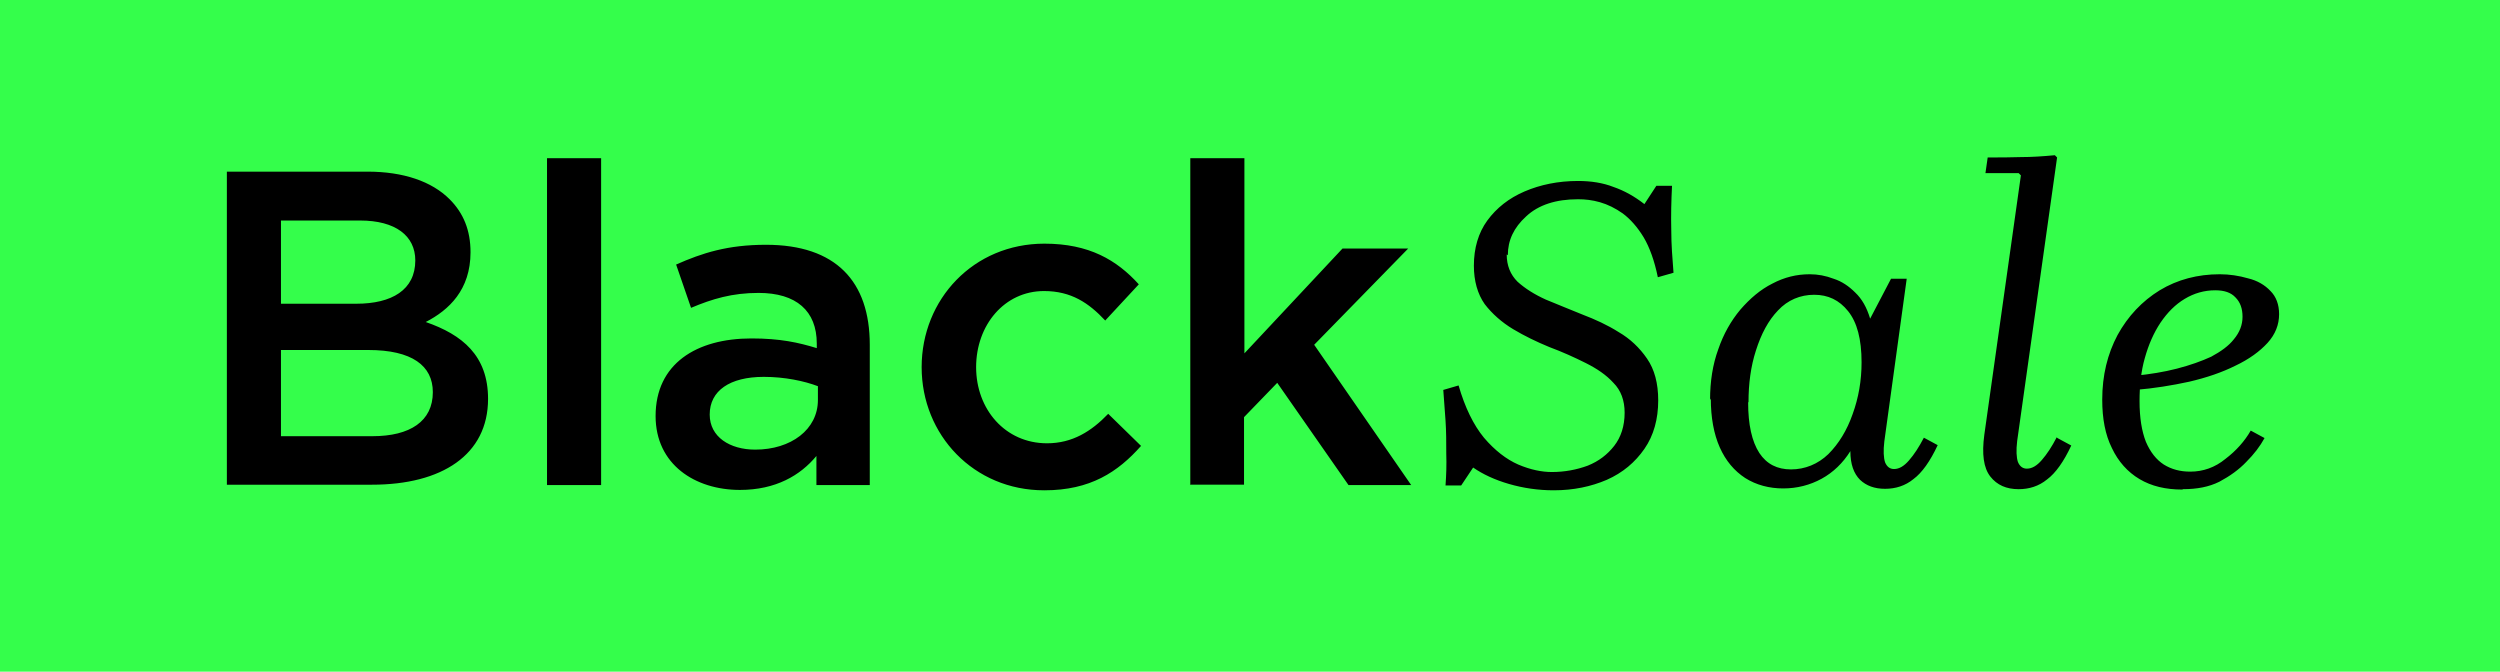 <svg width="67" height="18" viewBox="0 0 67 18" fill="none" xmlns="http://www.w3.org/2000/svg">
<rect width="67" height="18" fill="#34fe4b"/>
<path d="M6.08,13V4.6h3.77c.96,0,1.72.26,2.2.74.37.37.56.83.56,1.42,0,1.01-.58,1.55-1.2,1.87.98.34,1.67.9,1.67,2.06,0,1.5-1.24,2.3-3.11,2.3h-3.89ZM7.53,8.14h2.02c.95,0,1.58-.37,1.58-1.16,0-.66-.53-1.07-1.48-1.07h-2.12v2.23ZM7.53,11.69h2.45c1.01,0,1.62-.4,1.62-1.18,0-.71-.56-1.13-1.73-1.13h-2.34v2.3ZM14.66,13V4.24h1.45v8.76h-1.45ZM23.32,13h-1.44v-.78c-.43.52-1.09.91-2.05.91-1.2,0-2.26-.68-2.26-1.98,0-1.4,1.09-2.08,2.57-2.08.77,0,1.26.11,1.75.26v-.12c0-.88-.55-1.36-1.56-1.36-.71,0-1.24.16-1.81.4l-.4-1.16c.7-.31,1.38-.53,2.41-.53,1.87,0,2.78.98,2.78,2.68v3.76ZM21.92,10.71v-.36c-.37-.14-.89-.25-1.45-.25-.91,0-1.45.37-1.45,1.01,0,.6.54.94,1.22.94.96,0,1.68-.54,1.68-1.33ZM27.98,13.14c-1.88,0-3.28-1.48-3.28-3.3s1.39-3.31,3.29-3.31c1.2,0,1.94.44,2.53,1.09l-.9.97c-.44-.47-.91-.79-1.64-.79-1.06,0-1.82.91-1.82,2.04s.78,2.04,1.9,2.04c.68,0,1.19-.32,1.64-.79l.88.86c-.62.7-1.36,1.19-2.59,1.19ZM31.9,13V4.24h1.45v5.23l2.63-2.81h1.76l-2.52,2.58,2.6,3.76h-1.68l-1.91-2.74-.89.92v1.81h-1.45ZM40.38,6.82c0,.3.1.54.29.73.2.18.45.34.76.48.31.13.64.26.98.4.34.13.67.28.97.47.31.18.56.42.76.71.2.29.3.66.3,1.12,0,.5-.12.94-.37,1.3-.25.36-.58.64-1.01.83-.42.18-.89.28-1.42.28-.42,0-.82-.06-1.2-.17-.38-.11-.7-.26-.96-.44l-.32.48h-.42c.02-.27.03-.56.02-.85,0-.3,0-.6-.02-.89-.02-.3-.04-.57-.06-.82l.41-.12c.17.59.4,1.06.68,1.4.29.34.6.58.92.72.33.14.63.2.9.2.34,0,.66-.06.96-.17.3-.12.53-.3.71-.53.18-.23.28-.53.28-.89,0-.33-.1-.6-.3-.8-.19-.21-.44-.38-.74-.53-.3-.15-.63-.3-.98-.43-.34-.14-.67-.3-.97-.48-.3-.18-.56-.41-.76-.67-.19-.27-.29-.62-.29-1.03,0-.47.12-.88.36-1.21.25-.34.58-.6,1-.78.42-.18.9-.28,1.43-.28.35,0,.67.05.95.16.29.1.56.25.83.46l.32-.49h.42c-.02.41-.03.8-.02,1.19,0,.38.03.76.06,1.14l-.42.12c-.09-.44-.22-.8-.38-1.07-.17-.28-.36-.49-.56-.64-.2-.14-.4-.24-.61-.3-.21-.06-.4-.08-.59-.08-.59,0-1.06.15-1.39.46-.33.3-.49.64-.49,1.04ZM45.83,10.72c0-.5.07-.95.22-1.36.14-.41.34-.76.59-1.06.26-.3.54-.54.86-.7.32-.17.65-.25,1-.25.22,0,.43.04.64.12.22.07.41.2.58.37.18.17.31.4.4.7l.56-1.07h.42l-.6,4.36c-.03.25-.02.44.02.56.05.12.13.18.24.18.14,0,.27-.08.4-.23.14-.16.27-.36.4-.61l.37.2c-.2.43-.42.74-.65.91-.22.18-.48.26-.76.26s-.5-.08-.67-.24c-.17-.17-.26-.42-.26-.77-.2.32-.46.57-.77.74s-.66.26-1.03.26-.72-.09-1.02-.28c-.29-.19-.52-.46-.68-.82-.16-.36-.24-.8-.24-1.31ZM46.85,10.78c0,.6.1,1.05.3,1.36.2.3.48.44.85.44s.72-.14,1-.41c.28-.28.5-.64.65-1.07.16-.44.24-.9.24-1.39,0-.62-.12-1.07-.36-1.37-.24-.3-.54-.44-.91-.44s-.71.14-.97.42c-.26.27-.45.63-.59,1.07-.14.43-.2.9-.2,1.39ZM55.14,11.74l.37.2c-.2.43-.42.74-.65.91-.22.18-.48.26-.76.26-.33,0-.58-.11-.76-.34-.18-.23-.23-.6-.16-1.12l.98-6.95-.06-.06h-.89l.06-.42c.31,0,.61,0,.89-.01.29,0,.59-.02.91-.05l.06.06-1.07,7.6c-.03.25-.02.44.02.56.05.12.13.18.24.18.14,0,.27-.08.4-.23.14-.16.27-.36.4-.61ZM58.48,13.12c-.44,0-.82-.09-1.14-.28-.32-.19-.57-.47-.74-.83-.18-.36-.26-.79-.26-1.3,0-.65.14-1.22.41-1.73.28-.51.66-.91,1.13-1.2.48-.29,1.02-.43,1.61-.43.26,0,.52.04.76.11.25.06.45.18.6.34.15.15.23.36.23.62,0,.28-.1.54-.31.77s-.5.44-.86.61c-.36.18-.77.32-1.24.43-.46.1-.95.18-1.45.22v-.38c.4-.04.77-.1,1.12-.19.35-.09.66-.2.92-.32.26-.14.47-.29.61-.47.15-.18.23-.38.23-.6s-.06-.39-.19-.52c-.12-.13-.3-.19-.54-.19-.3,0-.57.08-.82.23-.25.15-.46.36-.65.64-.18.27-.32.59-.42.95-.1.35-.14.74-.14,1.15,0,.45.06.81.17,1.09.12.28.28.48.48.61.21.13.44.19.71.19.34,0,.66-.11.94-.34.29-.22.52-.48.68-.76l.37.2c-.12.22-.28.43-.49.64-.2.21-.44.38-.72.53-.28.14-.6.2-.97.2Z" fill="black"/>
</svg>
